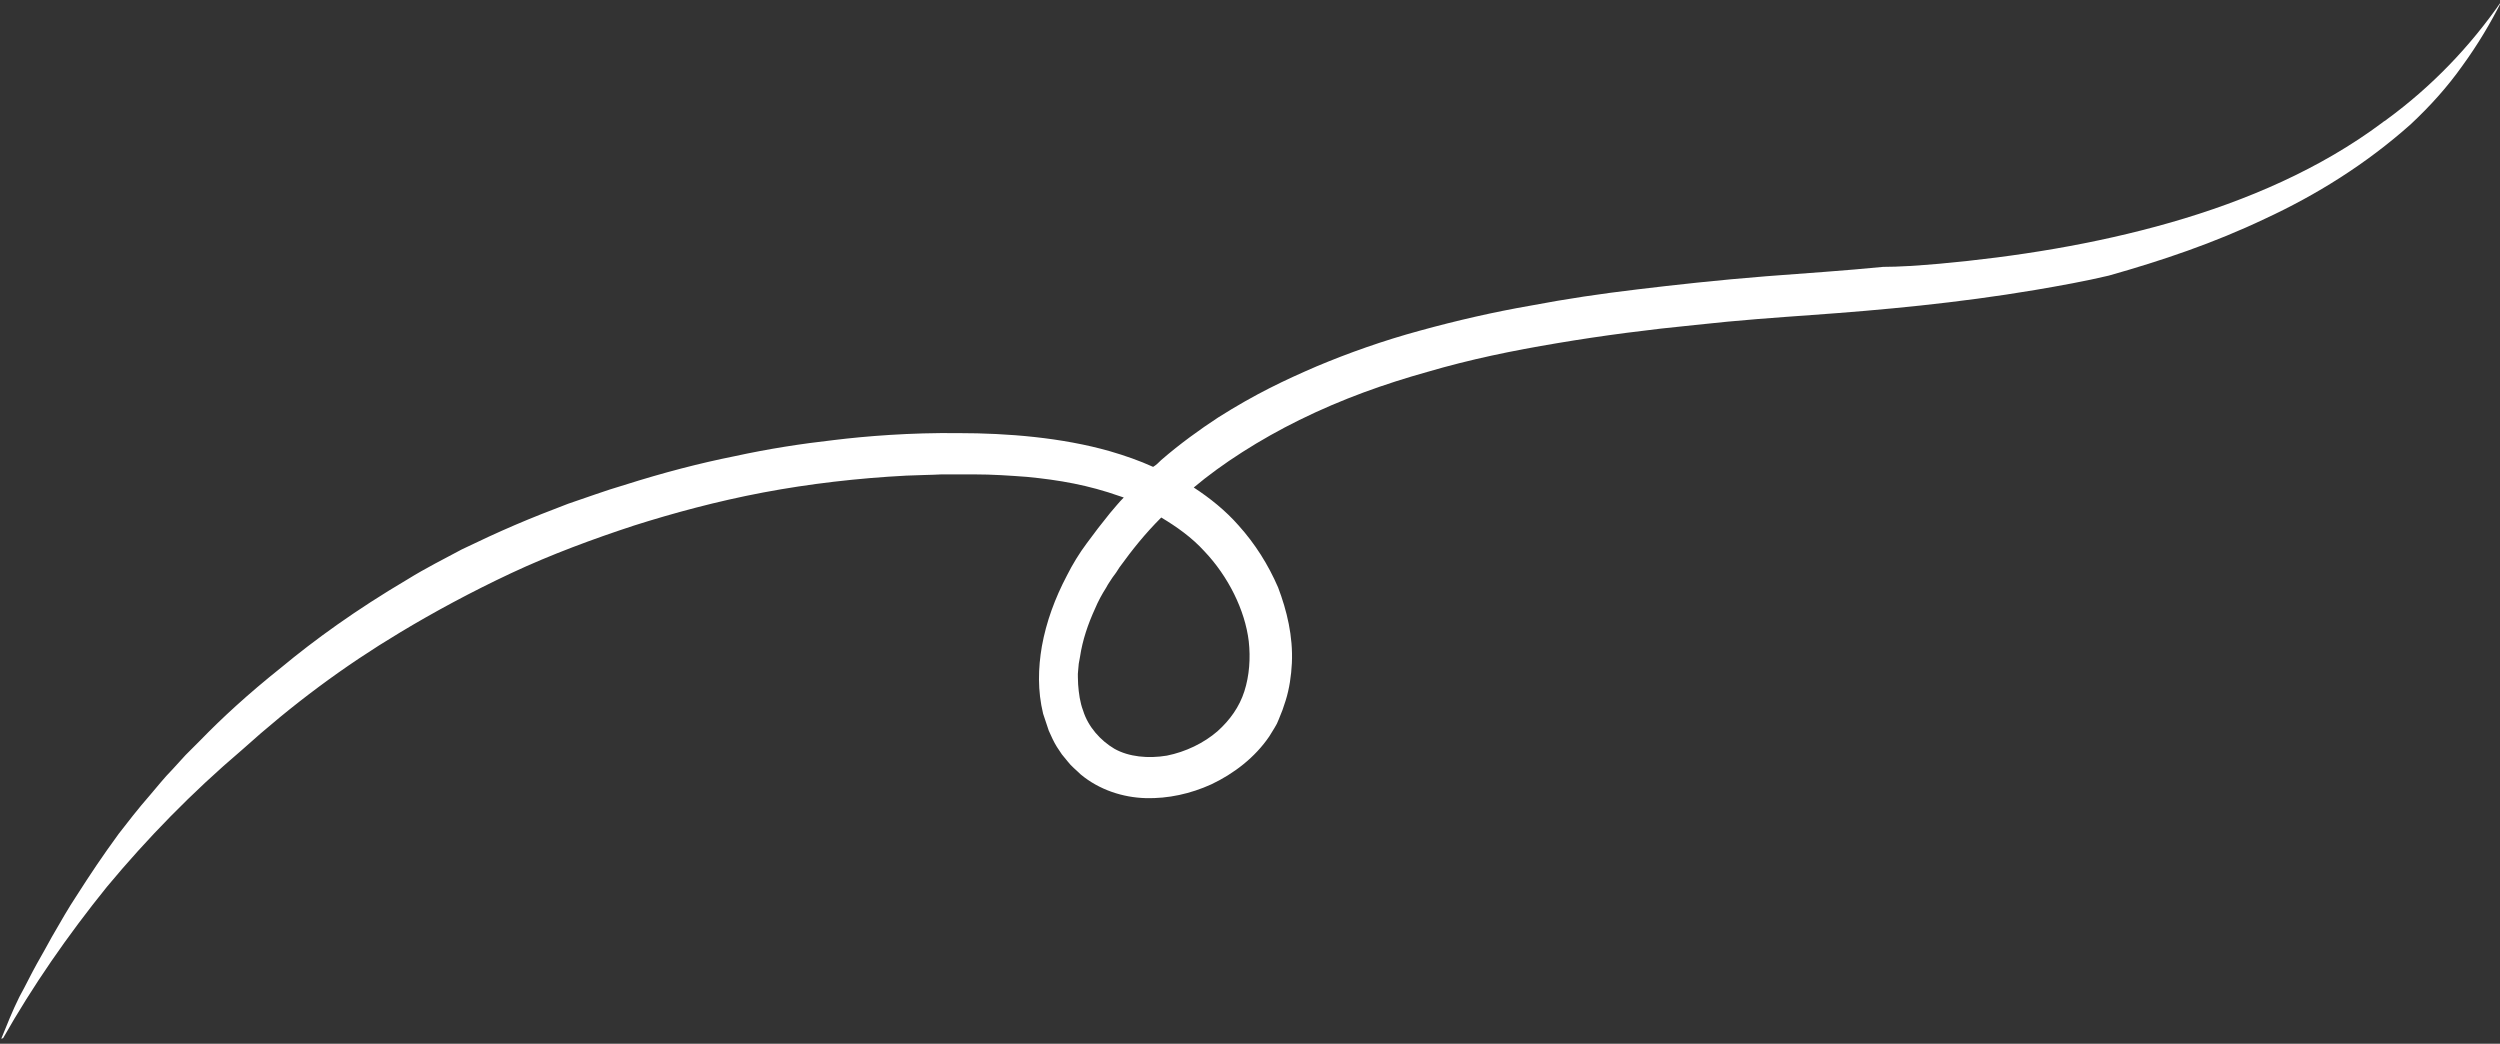 <?xml version="1.0" encoding="utf-8"?>
<!-- Generator: Adobe Illustrator 23.1.1, SVG Export Plug-In . SVG Version: 6.00 Build 0)  -->
<svg version="1.1" id="Calque_1" xmlns="http://www.w3.org/2000/svg" xmlns:xlink="http://www.w3.org/1999/xlink" x="0px" y="0px"
	 viewBox="0 0 400 167" style="enable-background:new 0 0 400 167;" xml:space="preserve">
<rect x="0" y="0" width="400" height="167" fill="#333333" stroke="none"/>
<style type="text/css">
	.st0{fill:#FFFFFF;}
</style>
<path class="st0" d="M381.9,19.1c-0.2,0.2-0.5,0.3-0.7,0.5c-9.9,7.4-21.7,12.5-33.9,16c-12.2,3.5-24.9,5.5-37,6.6
	c-3.5,0.3-6.5,0.5-9,0.5c-6.1,0.6-12.2,1-18.7,1.5c-7.6,0.6-14.8,1.4-20.6,2.1c-5.9,0.7-11.3,1.5-17.1,2.6c-5.8,1-11.9,2.4-17.7,4
	c-5.9,1.6-11.5,3.6-16.5,5.7c-5.1,2.2-9.8,4.4-15.8,8.2c-2.9,1.9-6.1,4.2-9.1,6.8c-0.4,0.4-0.8,0.8-1.3,1.1c-2.2-1-4.5-1.8-6.9-2.5
	c-7.7-2.2-16.4-2.9-24.2-2.9c-7.8-0.1-15,0.5-19.9,1.1c-5.3,0.6-10.5,1.4-16,2.6c-5.5,1.1-11.3,2.6-17.6,4.6c-3.1,0.9-6,2-9,3
	c-2.9,1.1-5.7,2.2-8.5,3.4c-2.8,1.2-5.6,2.5-8.5,3.9c-2.8,1.5-5.8,3-8.7,4.8c-8.3,4.9-14.9,9.7-20.2,14.1
	c-5.4,4.3-9.6,8.2-12.9,11.6c-0.8,0.8-1.6,1.6-2.4,2.4c-0.7,0.8-1.4,1.5-2.1,2.3c-0.7,0.7-1.3,1.4-1.9,2.1c-0.6,0.7-1.1,1.3-1.6,1.9
	c-2.1,2.4-3.7,4.5-5.1,6.3c-2.7,3.7-4.5,6.4-6.8,10c-1.2,1.8-2.4,3.9-3.9,6.5c-0.7,1.3-1.5,2.7-2.4,4.3c-0.9,1.6-1.7,3.3-2.8,5.3
	c-1.1,2.2-2,4.5-2.9,6.7c0.1,0,0.2-0.1,0.3-0.1c4.7-8.3,10.3-16.4,16.6-24.2c6.4-7.7,13.6-15.1,21.6-21.9
	c8.1-7.3,16.3-13.4,25.3-18.8c5.3-3.2,11.4-6.5,17.8-9.5c6.4-3,13.2-5.5,19.6-7.6c6.3-2,13.3-3.9,20.7-5.3
	c7.4-1.4,15.2-2.3,22.9-2.7c2-0.1,3.9-0.1,5.7-0.2c1.8,0,3.4,0,5,0c3.2,0,5.9,0.2,8.6,0.4c5.2,0.5,9.8,1.3,14.9,3.1
	c0.2,0.1,0.4,0.1,0.6,0.2c-0.8,0.8-1.5,1.7-2.2,2.5l-1.9,2.4c-0.6,0.8-1.2,1.6-1.8,2.4c-1.2,1.6-2.3,3.4-3.2,5.2
	c-1.9,3.6-3.3,7.4-4,11.3c-0.6,3.5-0.7,7.1,0.2,10.8c0.3,0.9,0.6,1.8,0.9,2.7c0.4,0.9,0.8,1.8,1.3,2.6l0.8,1.2
	c0.3,0.4,0.6,0.7,0.9,1.1c0.6,0.8,1.4,1.4,2.1,2.1c3,2.5,6.8,3.7,10.4,3.8c3.6,0.1,7.2-0.7,10.5-2.2c3.6-1.7,7-4.3,9.3-7.7l0.8-1.3
	l0.4-0.7l0.3-0.7l0.6-1.5c0.2-0.5,0.3-1,0.5-1.5c0.6-1.9,0.9-4,1-6c0.2-4.3-0.8-8.4-2.2-12.1c-1.6-3.7-3.7-7-6.3-9.9
	c-2.1-2.4-4.6-4.4-7.2-6.1c4.5-3.8,10.6-7.7,16.9-10.8c6.9-3.4,13.7-5.8,20.5-7.7c6.8-2,13.6-3.4,20.8-4.6c7.1-1.2,14.8-2.2,22-2.9
	c7.2-0.8,13.2-1.2,18.7-1.6c11.2-0.8,23.2-1.9,35.7-4c4.1-0.7,8-1.4,11.8-2.3c8.5-2.4,16.8-5.2,25-9.1c8.2-3.8,16.1-8.7,23.3-15.1
	c3.1-2.9,5.9-6,8.3-9.4c2.4-3.3,4.5-6.8,6.3-10.4C395.2,7.5,389,13.9,381.9,19.1z M199.8,102.6c0.3,2.7,0.1,5.5-0.7,8
	c-0.8,2.5-2.3,4.6-4.3,6.4c-2.2,1.9-5.1,3.3-8.1,3.9c-3,0.5-6.1,0.2-8.4-1.1c-2.2-1.3-4.2-3.5-5-6.1c-0.5-1.3-0.7-2.8-0.8-4.2
	c0-0.7-0.1-1.5,0-2.2l0.1-1.1l0.2-1.1c0.4-2.7,1.3-5.3,2.4-7.7c0.5-1.2,1.1-2.3,1.8-3.4c0.3-0.6,0.7-1.1,1-1.6
	c0.4-0.5,0.8-1.1,1.1-1.6c2.1-2.9,4.1-5.4,6.7-8c2.5,1.5,4.9,3.2,6.9,5.4C196.5,92.2,199.2,97.6,199.8,102.6z"/>
</svg>
